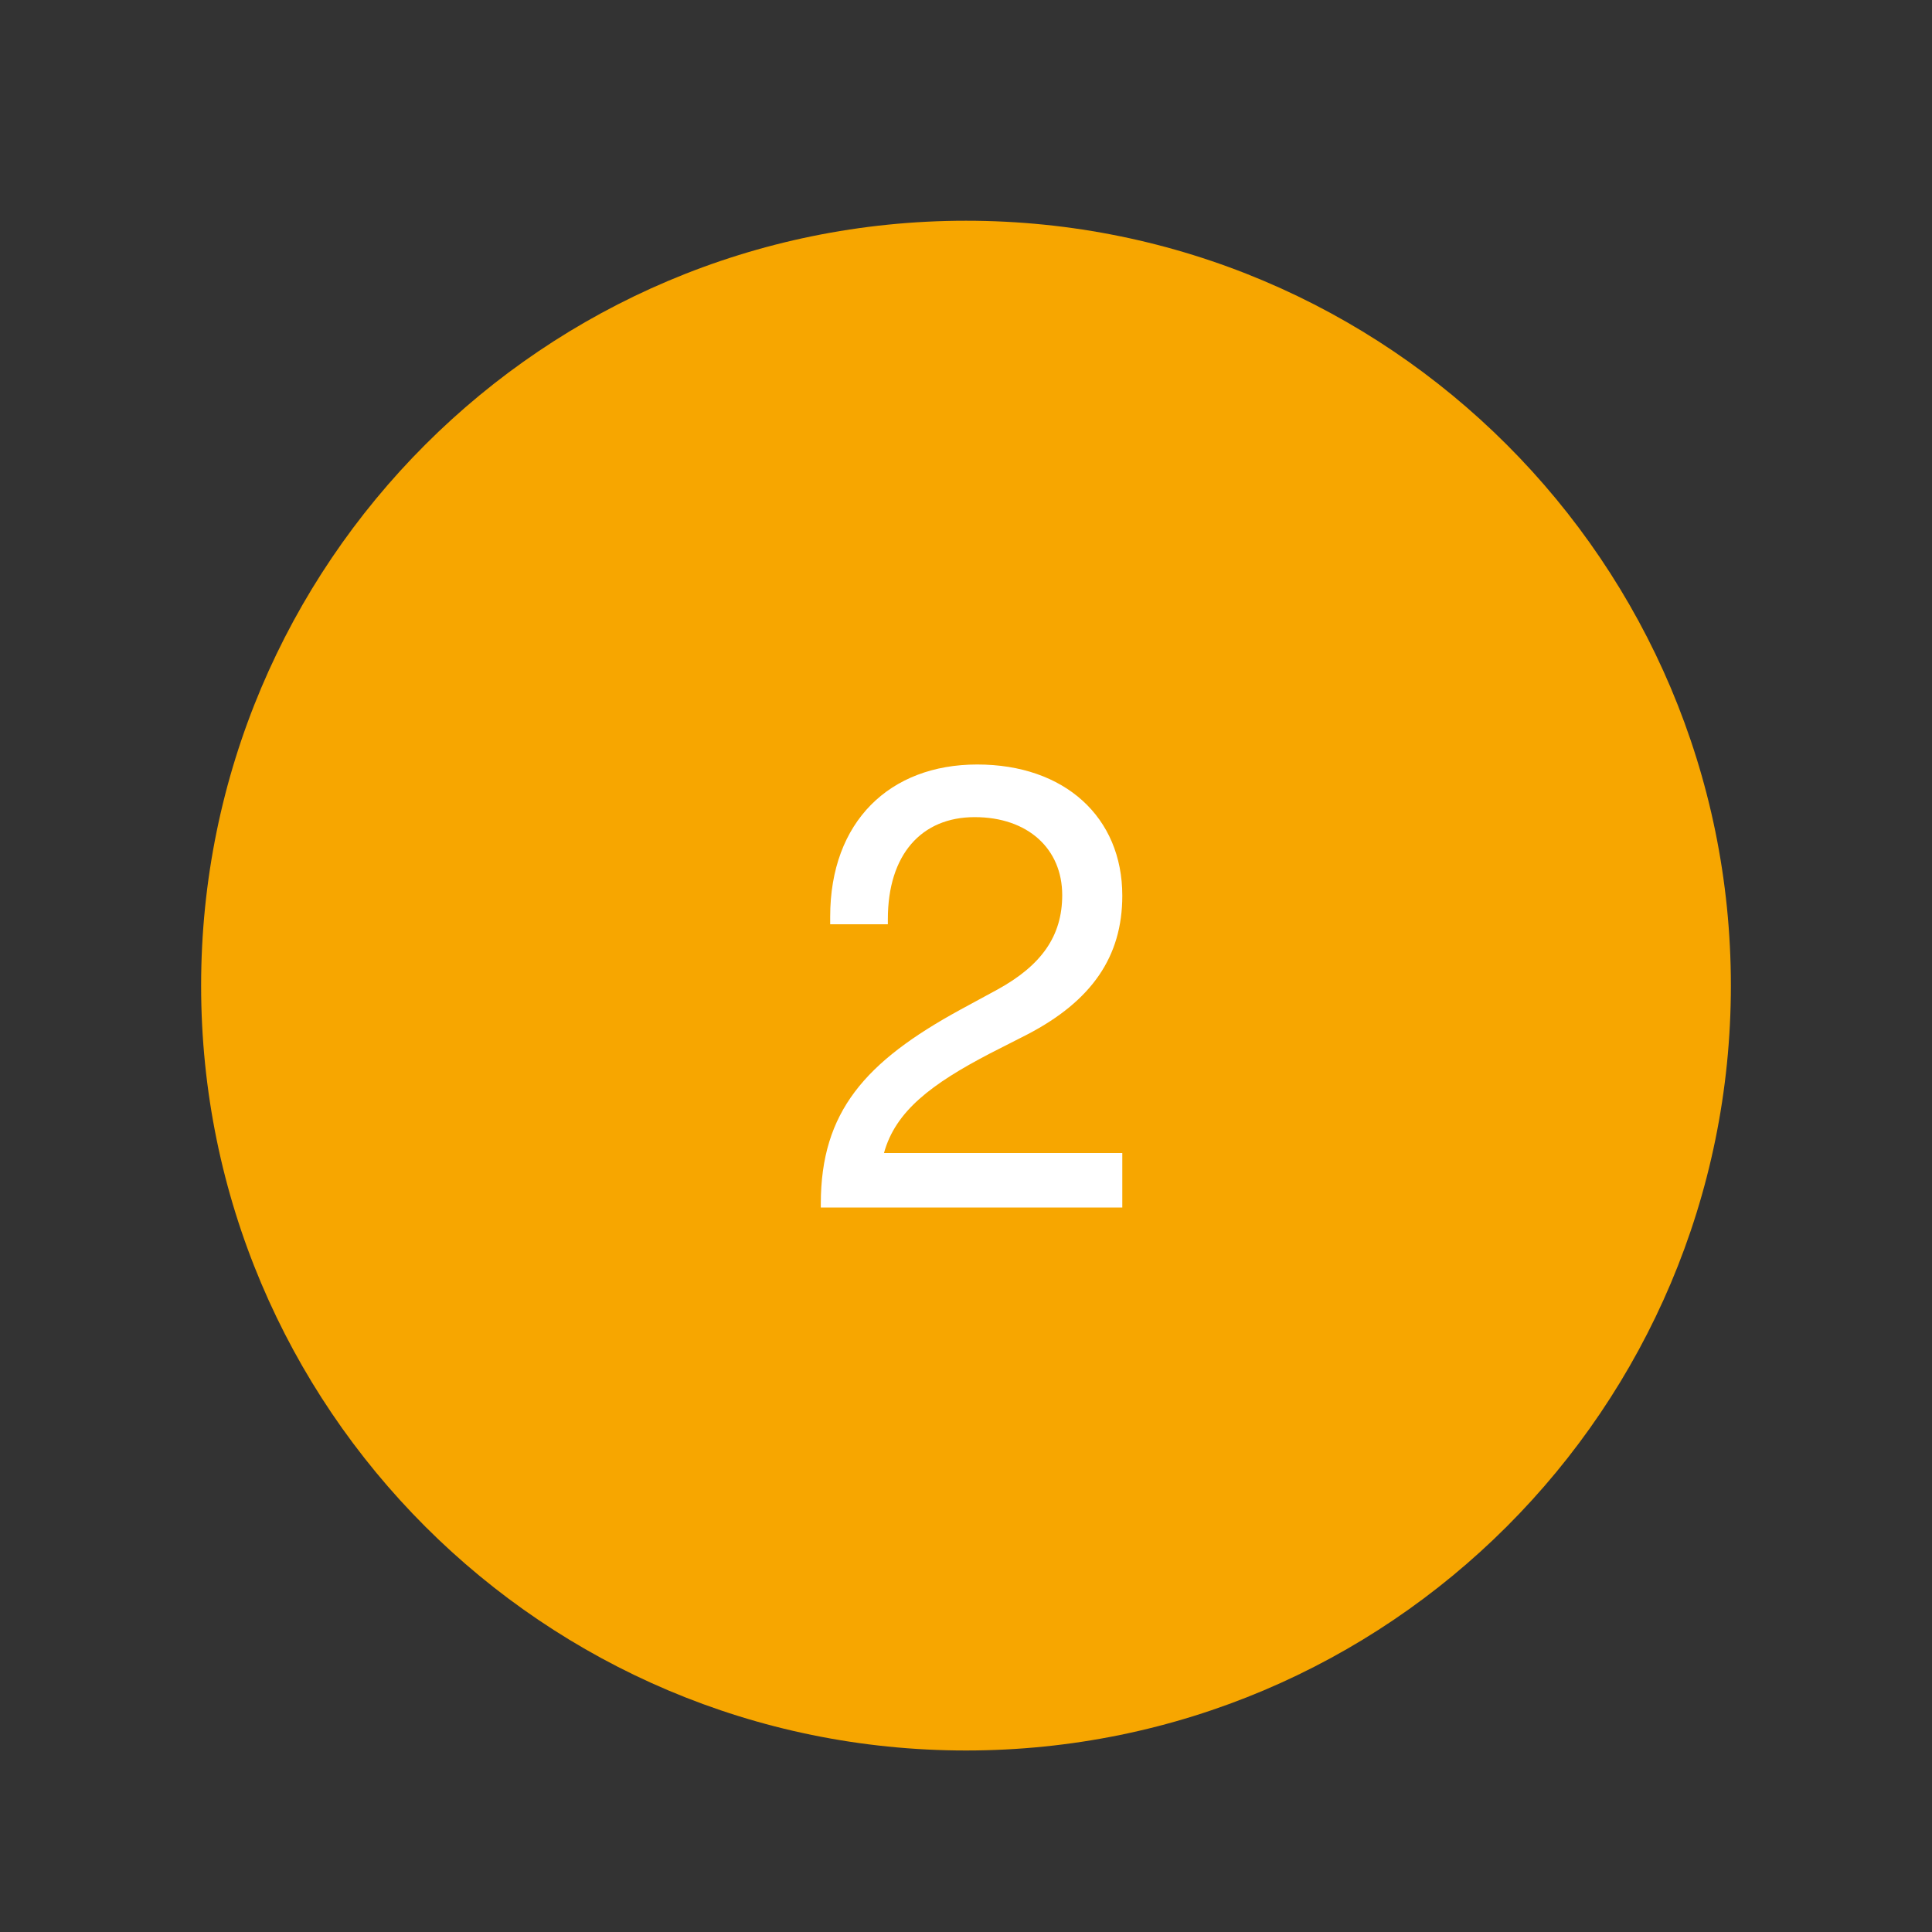 <?xml version="1.0" encoding="UTF-8"?><svg id="Layer_1" xmlns="http://www.w3.org/2000/svg" viewBox="0 0 200 200"><rect x="0" y="0" width="200" height="200" fill="#333333" stroke="none"/><defs><style>.cls-1{fill:#fff;}.cls-2{fill:#f7a600;}</style></defs><path class="cls-2" d="M100,181.21c43.73,0,79.18-35.45,79.18-79.18S143.73,22.85,100,22.85,20.82,58.3,20.82,102.03s35.45,79.18,79.18,79.18"/><path class="cls-1" d="M84.95,125h31.23v-5.64h-24.67c1.18-4.33,4.92-7.15,10.96-10.3l3.87-1.97c6.69-3.48,9.84-8.07,9.84-14.37,0-8.13-5.97-13.58-15.02-13.58s-15.22,5.91-15.22,15.75v.79h5.97v-.53c0-6.69,3.48-10.56,8.99-10.56s9.06,3.28,9.06,8.07c0,4.26-2.17,7.28-6.69,9.77l-3.87,2.1c-9.84,5.38-14.43,10.56-14.43,20.08v.39Z"/></svg>